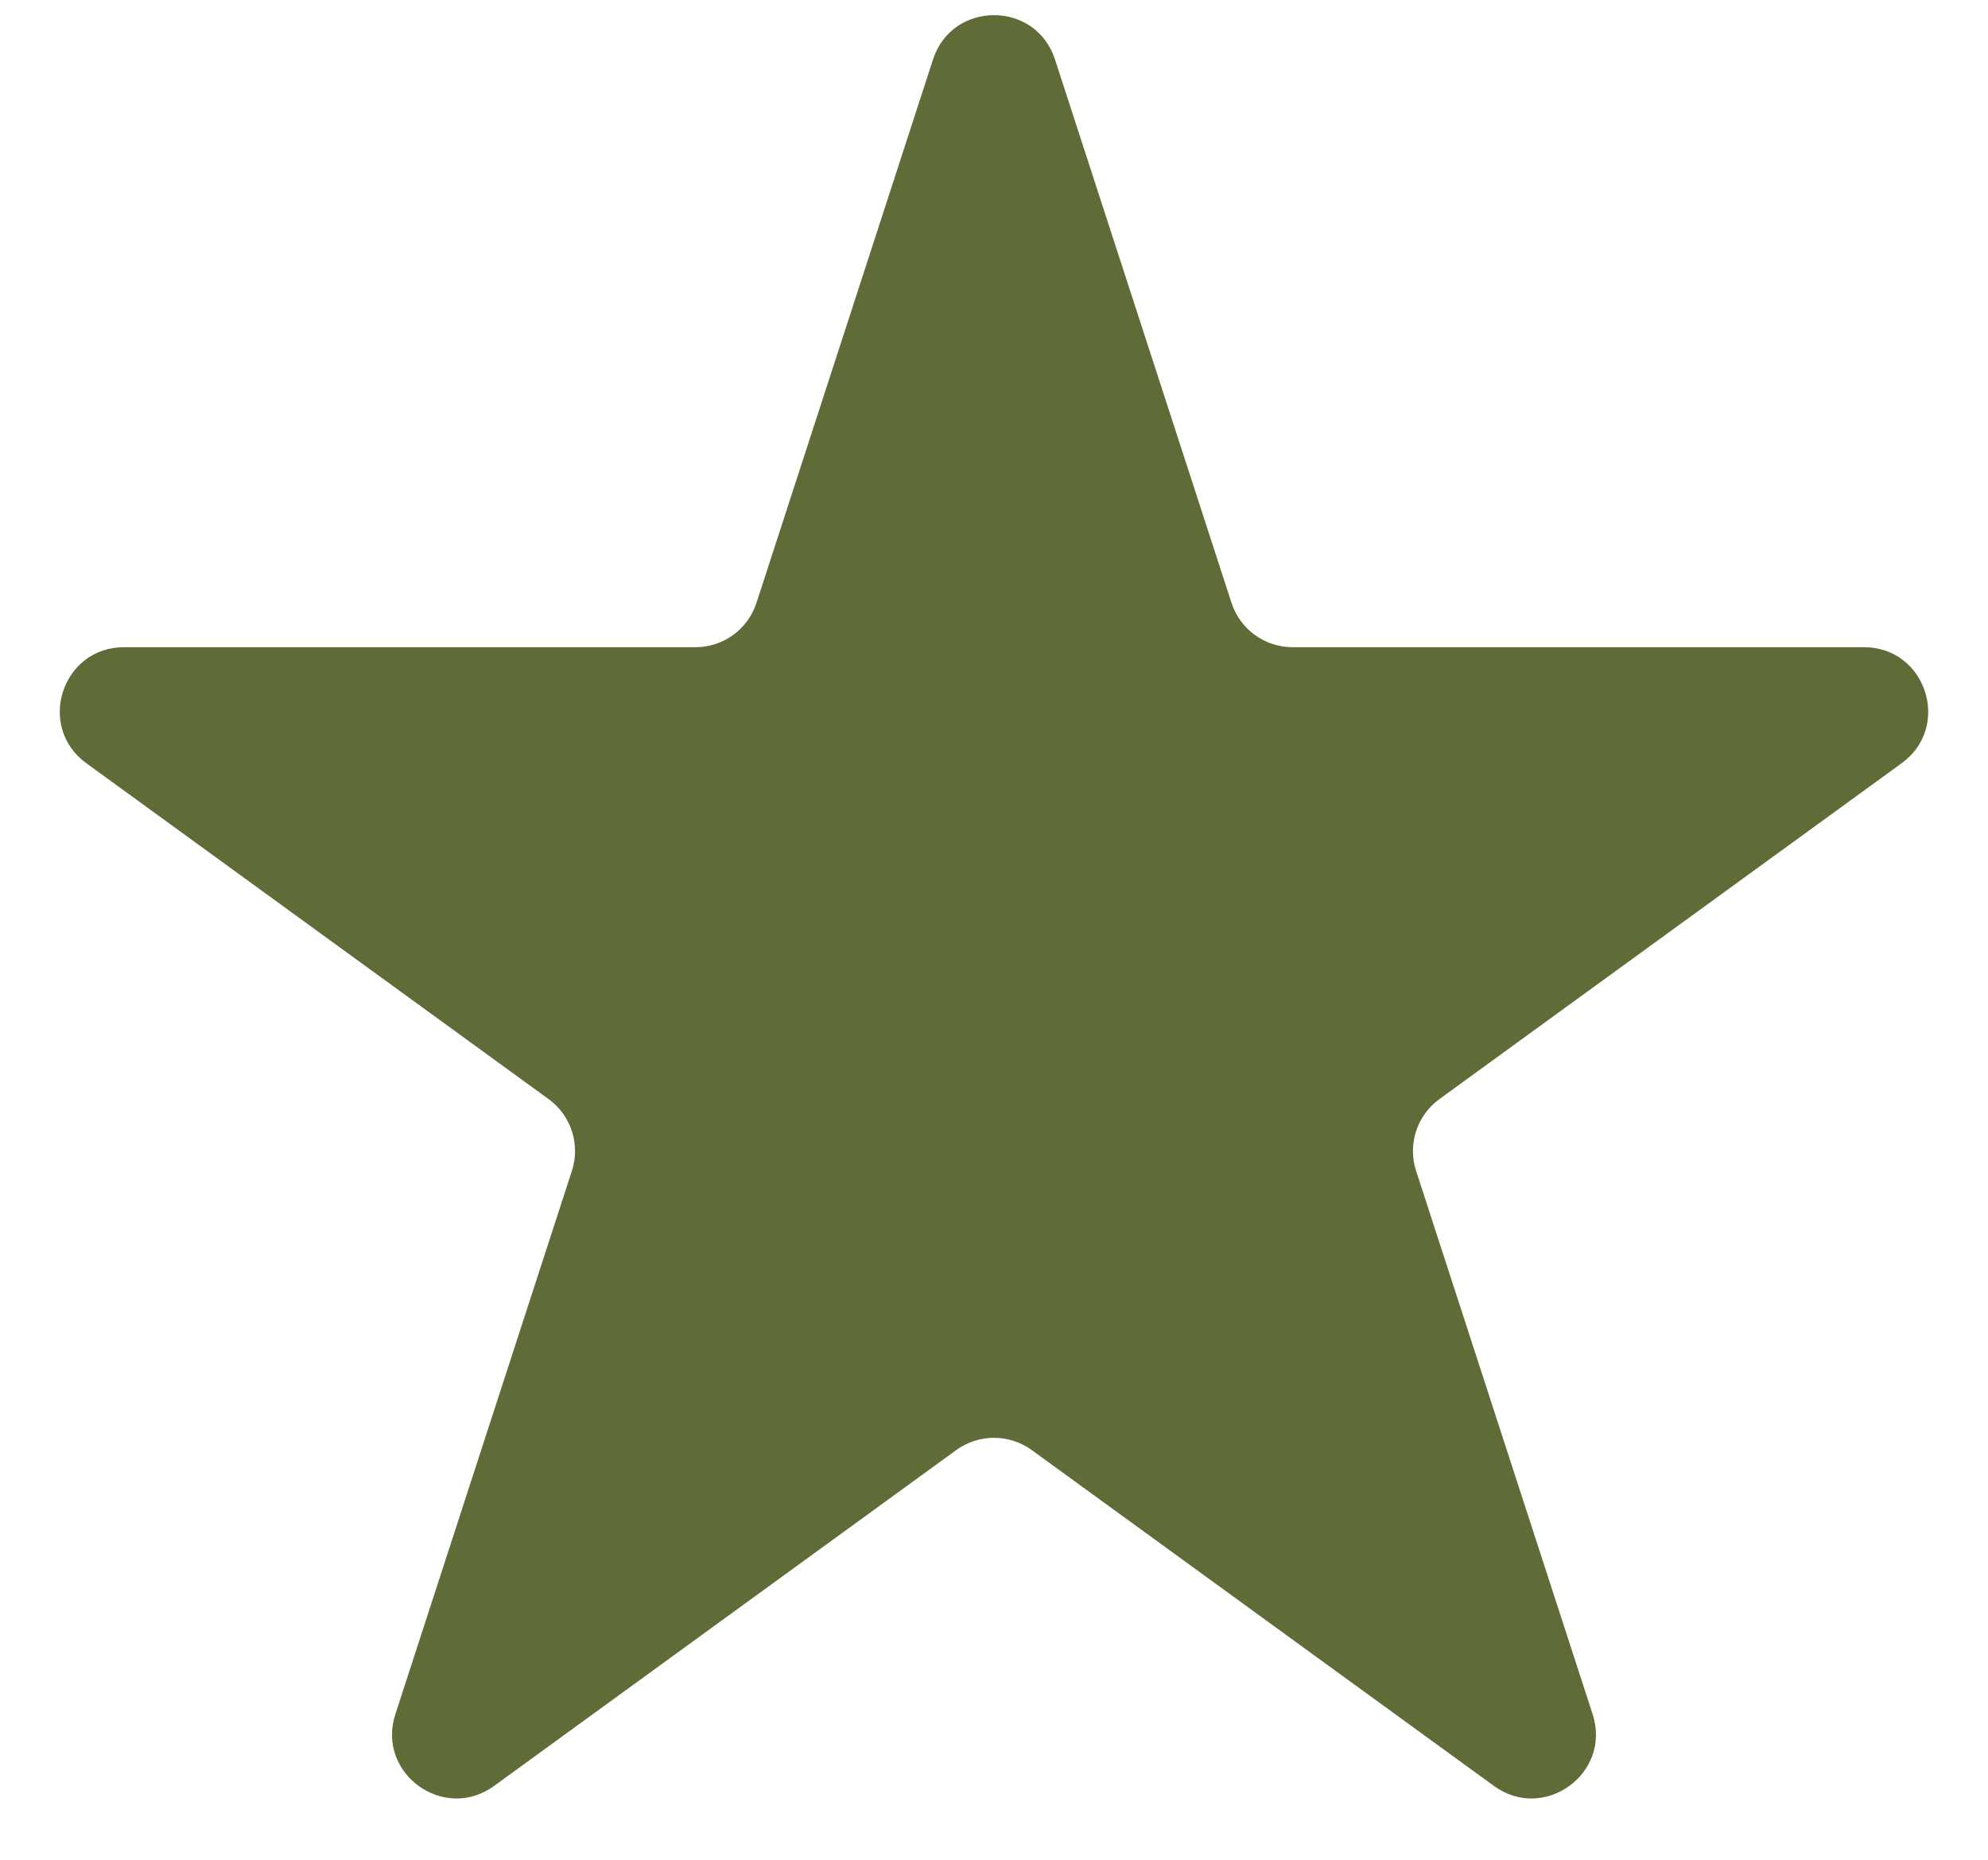 <?xml version="1.0" encoding="UTF-8"?> <svg xmlns="http://www.w3.org/2000/svg" width="31" height="29" viewBox="0 0 31 29" fill="none"><path d="M14.549 0.927C14.848 0.006 16.152 0.006 16.451 0.927L19.204 9.401C19.338 9.813 19.722 10.092 20.155 10.092L29.066 10.092C30.035 10.092 30.437 11.332 29.654 11.901L22.445 17.139C22.095 17.393 21.948 17.845 22.082 18.257L24.835 26.731C25.134 27.652 24.08 28.418 23.296 27.849L16.088 22.611C15.737 22.357 15.263 22.357 14.912 22.611L7.704 27.849C6.92 28.418 5.865 27.652 6.165 26.731L8.918 18.257C9.052 17.845 8.905 17.393 8.555 17.139L1.346 11.901C0.563 11.332 0.965 10.092 1.934 10.092L10.845 10.092C11.278 10.092 11.662 9.813 11.796 9.401L14.549 0.927Z" fill="#606C38"></path></svg> 